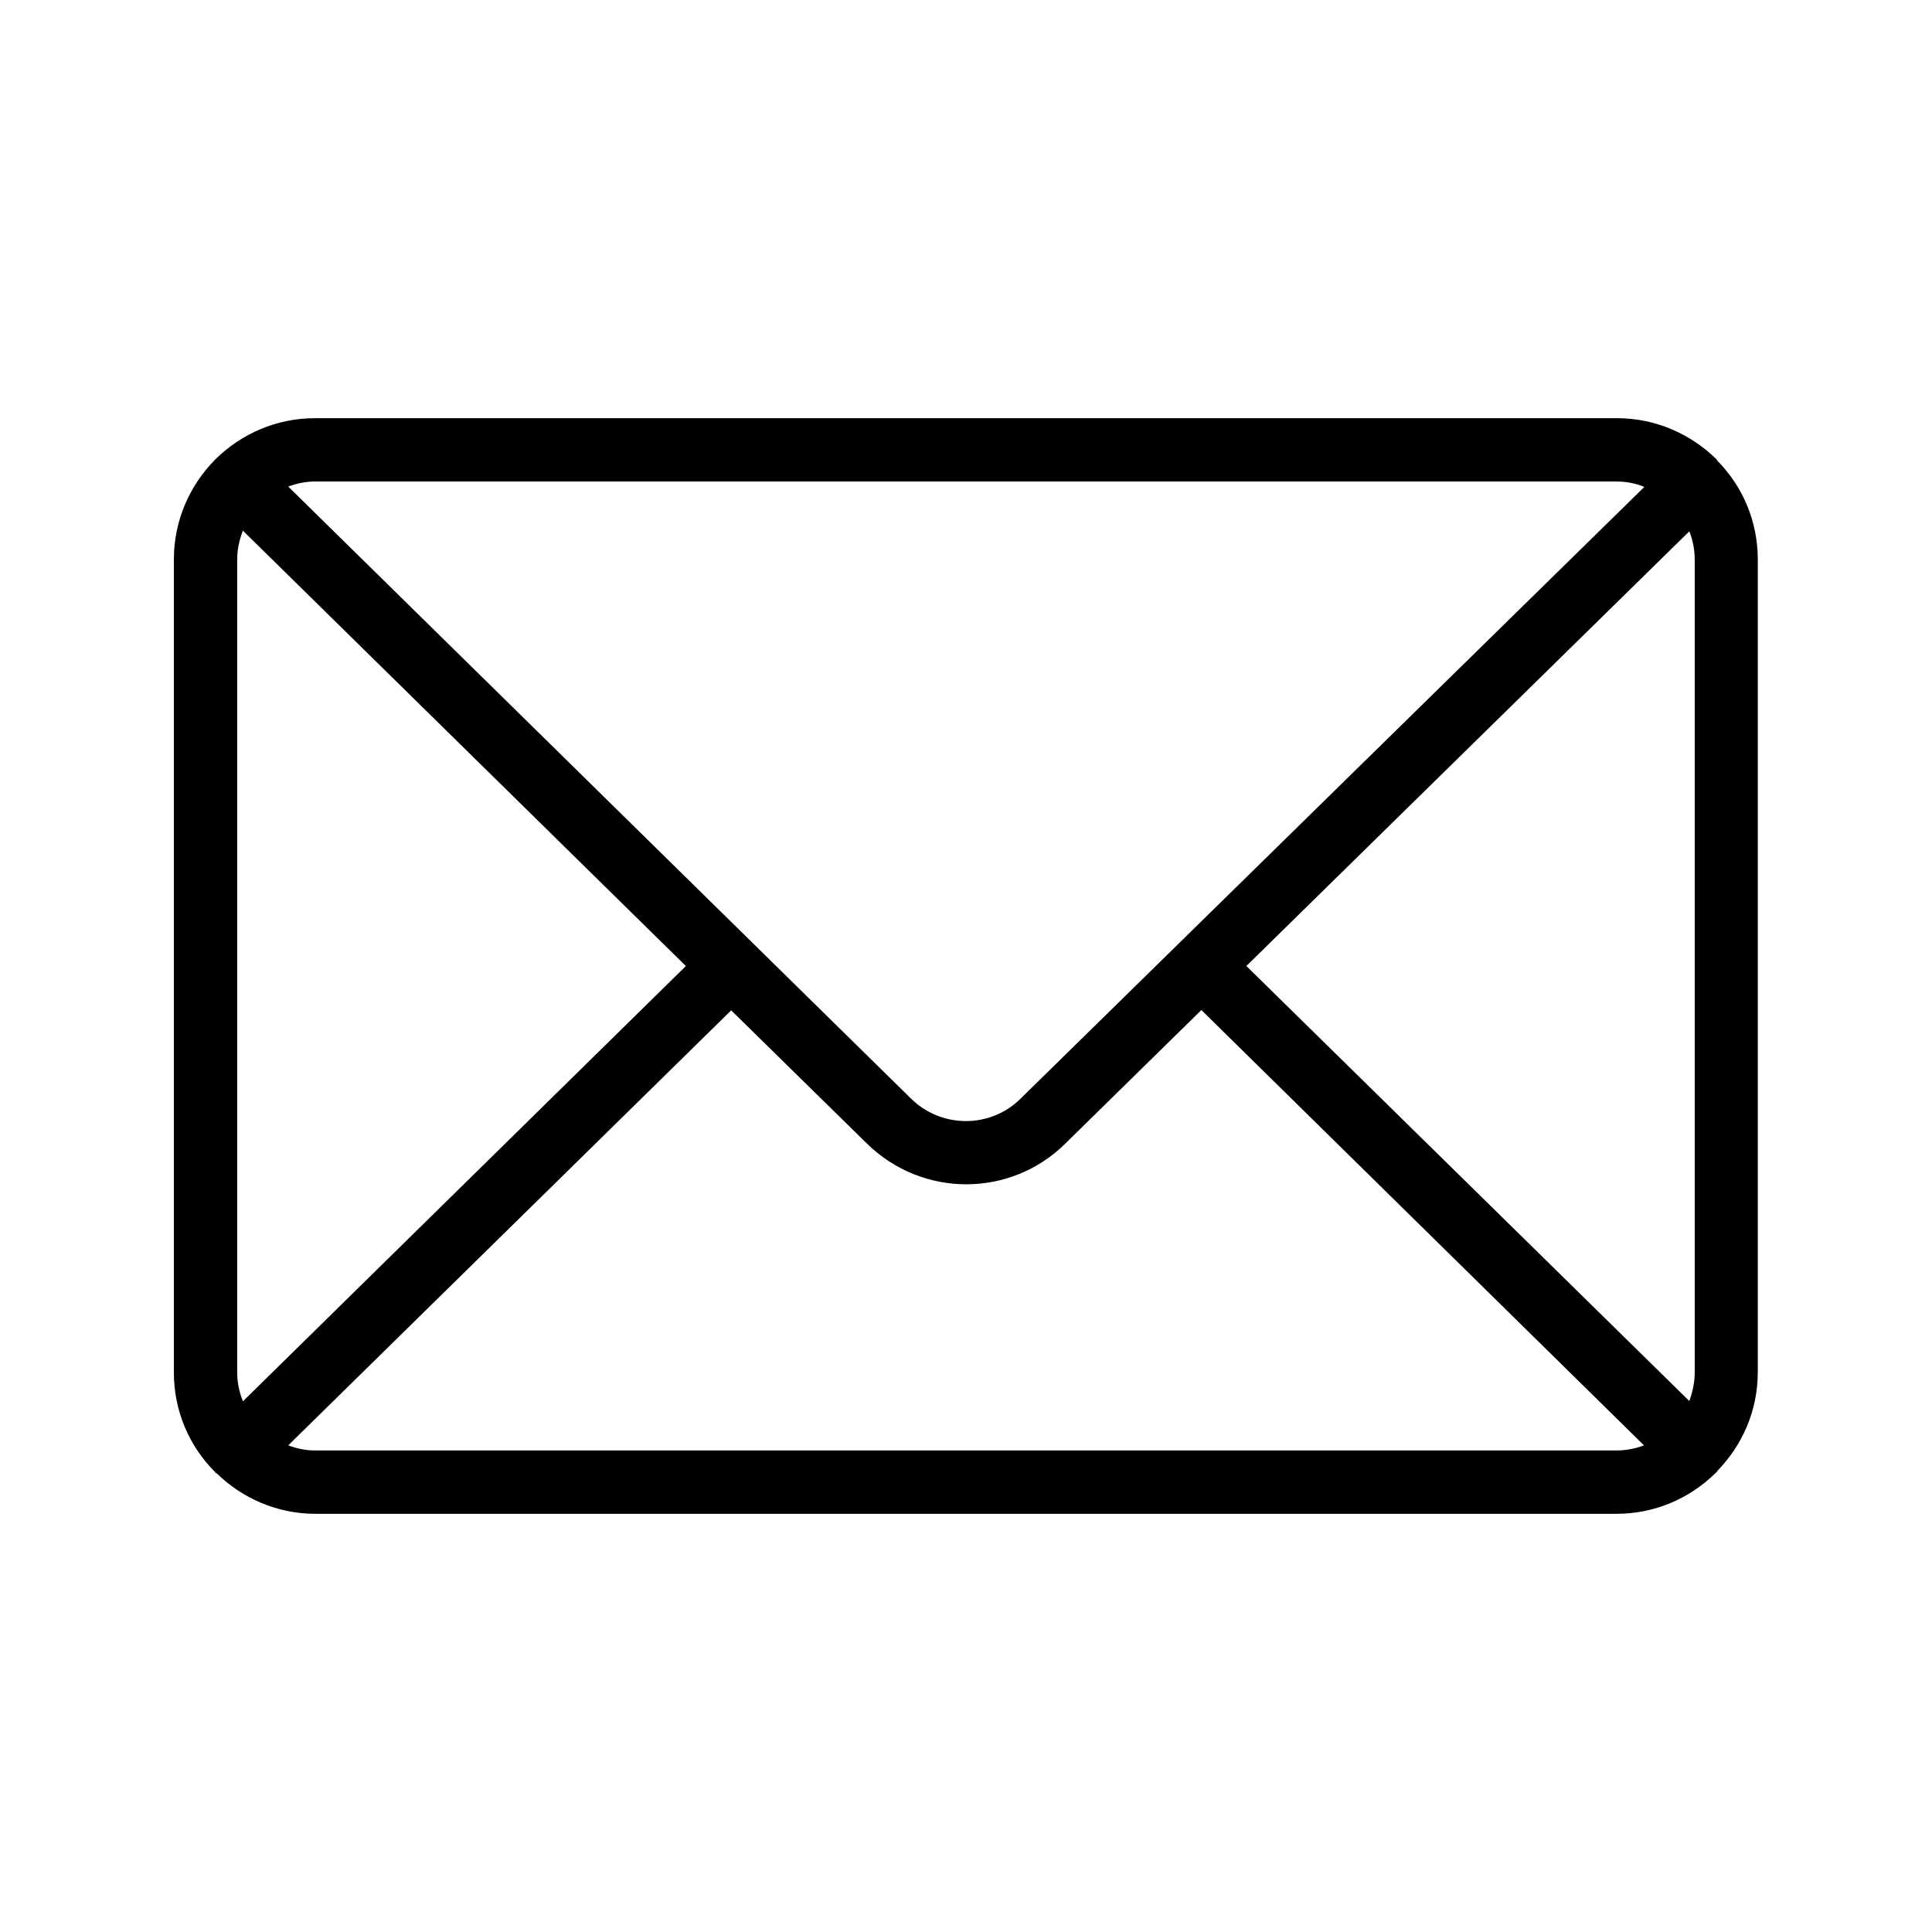 <?xml version="1.0" encoding="UTF-8"?>
<!-- Uploaded to: ICON Repo, www.svgrepo.com, Generator: ICON Repo Mixer Tools -->
<svg fill="#000000" width="800px" height="800px" version="1.1" viewBox="144 144 512 512" xmlns="http://www.w3.org/2000/svg">
 <path d="m599 265.82s-0.086 0 0 0c-6.887-6.801-16.207-11-26.535-11h-344.94c-10.242 0-19.48 4.113-26.281 10.746 0 0.086-0.086 0.086-0.168 0.172l-0.082 0.082c-6.719 6.801-10.918 16.121-10.918 26.449v215.46c0 10.242 4.113 19.566 10.832 26.281 0.082 0.082 0.082 0.168 0.168 0.25 0.082 0.082 0.25 0.168 0.418 0.25 6.719 6.551 15.953 10.664 26.031 10.664h344.86c10.242 0 19.48-4.113 26.281-10.832 0.082-0.082 0.168-0.082 0.25-0.168 0.082-0.082 0.082-0.25 0.168-0.336 6.633-6.801 10.746-15.953 10.746-26.199l0.004-215.37c0-10.242-4.113-19.566-10.832-26.281v-0.168zm-124.7 134.18 117.39-115.2c0.922 2.352 1.426 4.871 1.426 7.473v215.46c0 2.688-0.586 5.207-1.426 7.559zm98.16-128.39c2.602 0 5.039 0.504 7.305 1.426l-165.33 162.14c-7.977 7.894-20.906 7.894-28.969 0l-165.08-162.23c2.266-0.84 4.617-1.344 7.137-1.344zm-364.09 243.76c-0.922-2.352-1.512-4.953-1.512-7.641v-215.46c0-2.688 0.586-5.289 1.512-7.641l117.39 115.38zm19.145 13.016c-2.519 0-4.871-0.504-7.137-1.344l117.39-115.29 36.023 35.352c7.305 7.137 16.793 10.746 26.281 10.746s18.977-3.609 26.199-10.746l36.105-35.434 117.3 115.37c-2.266 0.84-4.703 1.344-7.223 1.344z"/>
</svg>